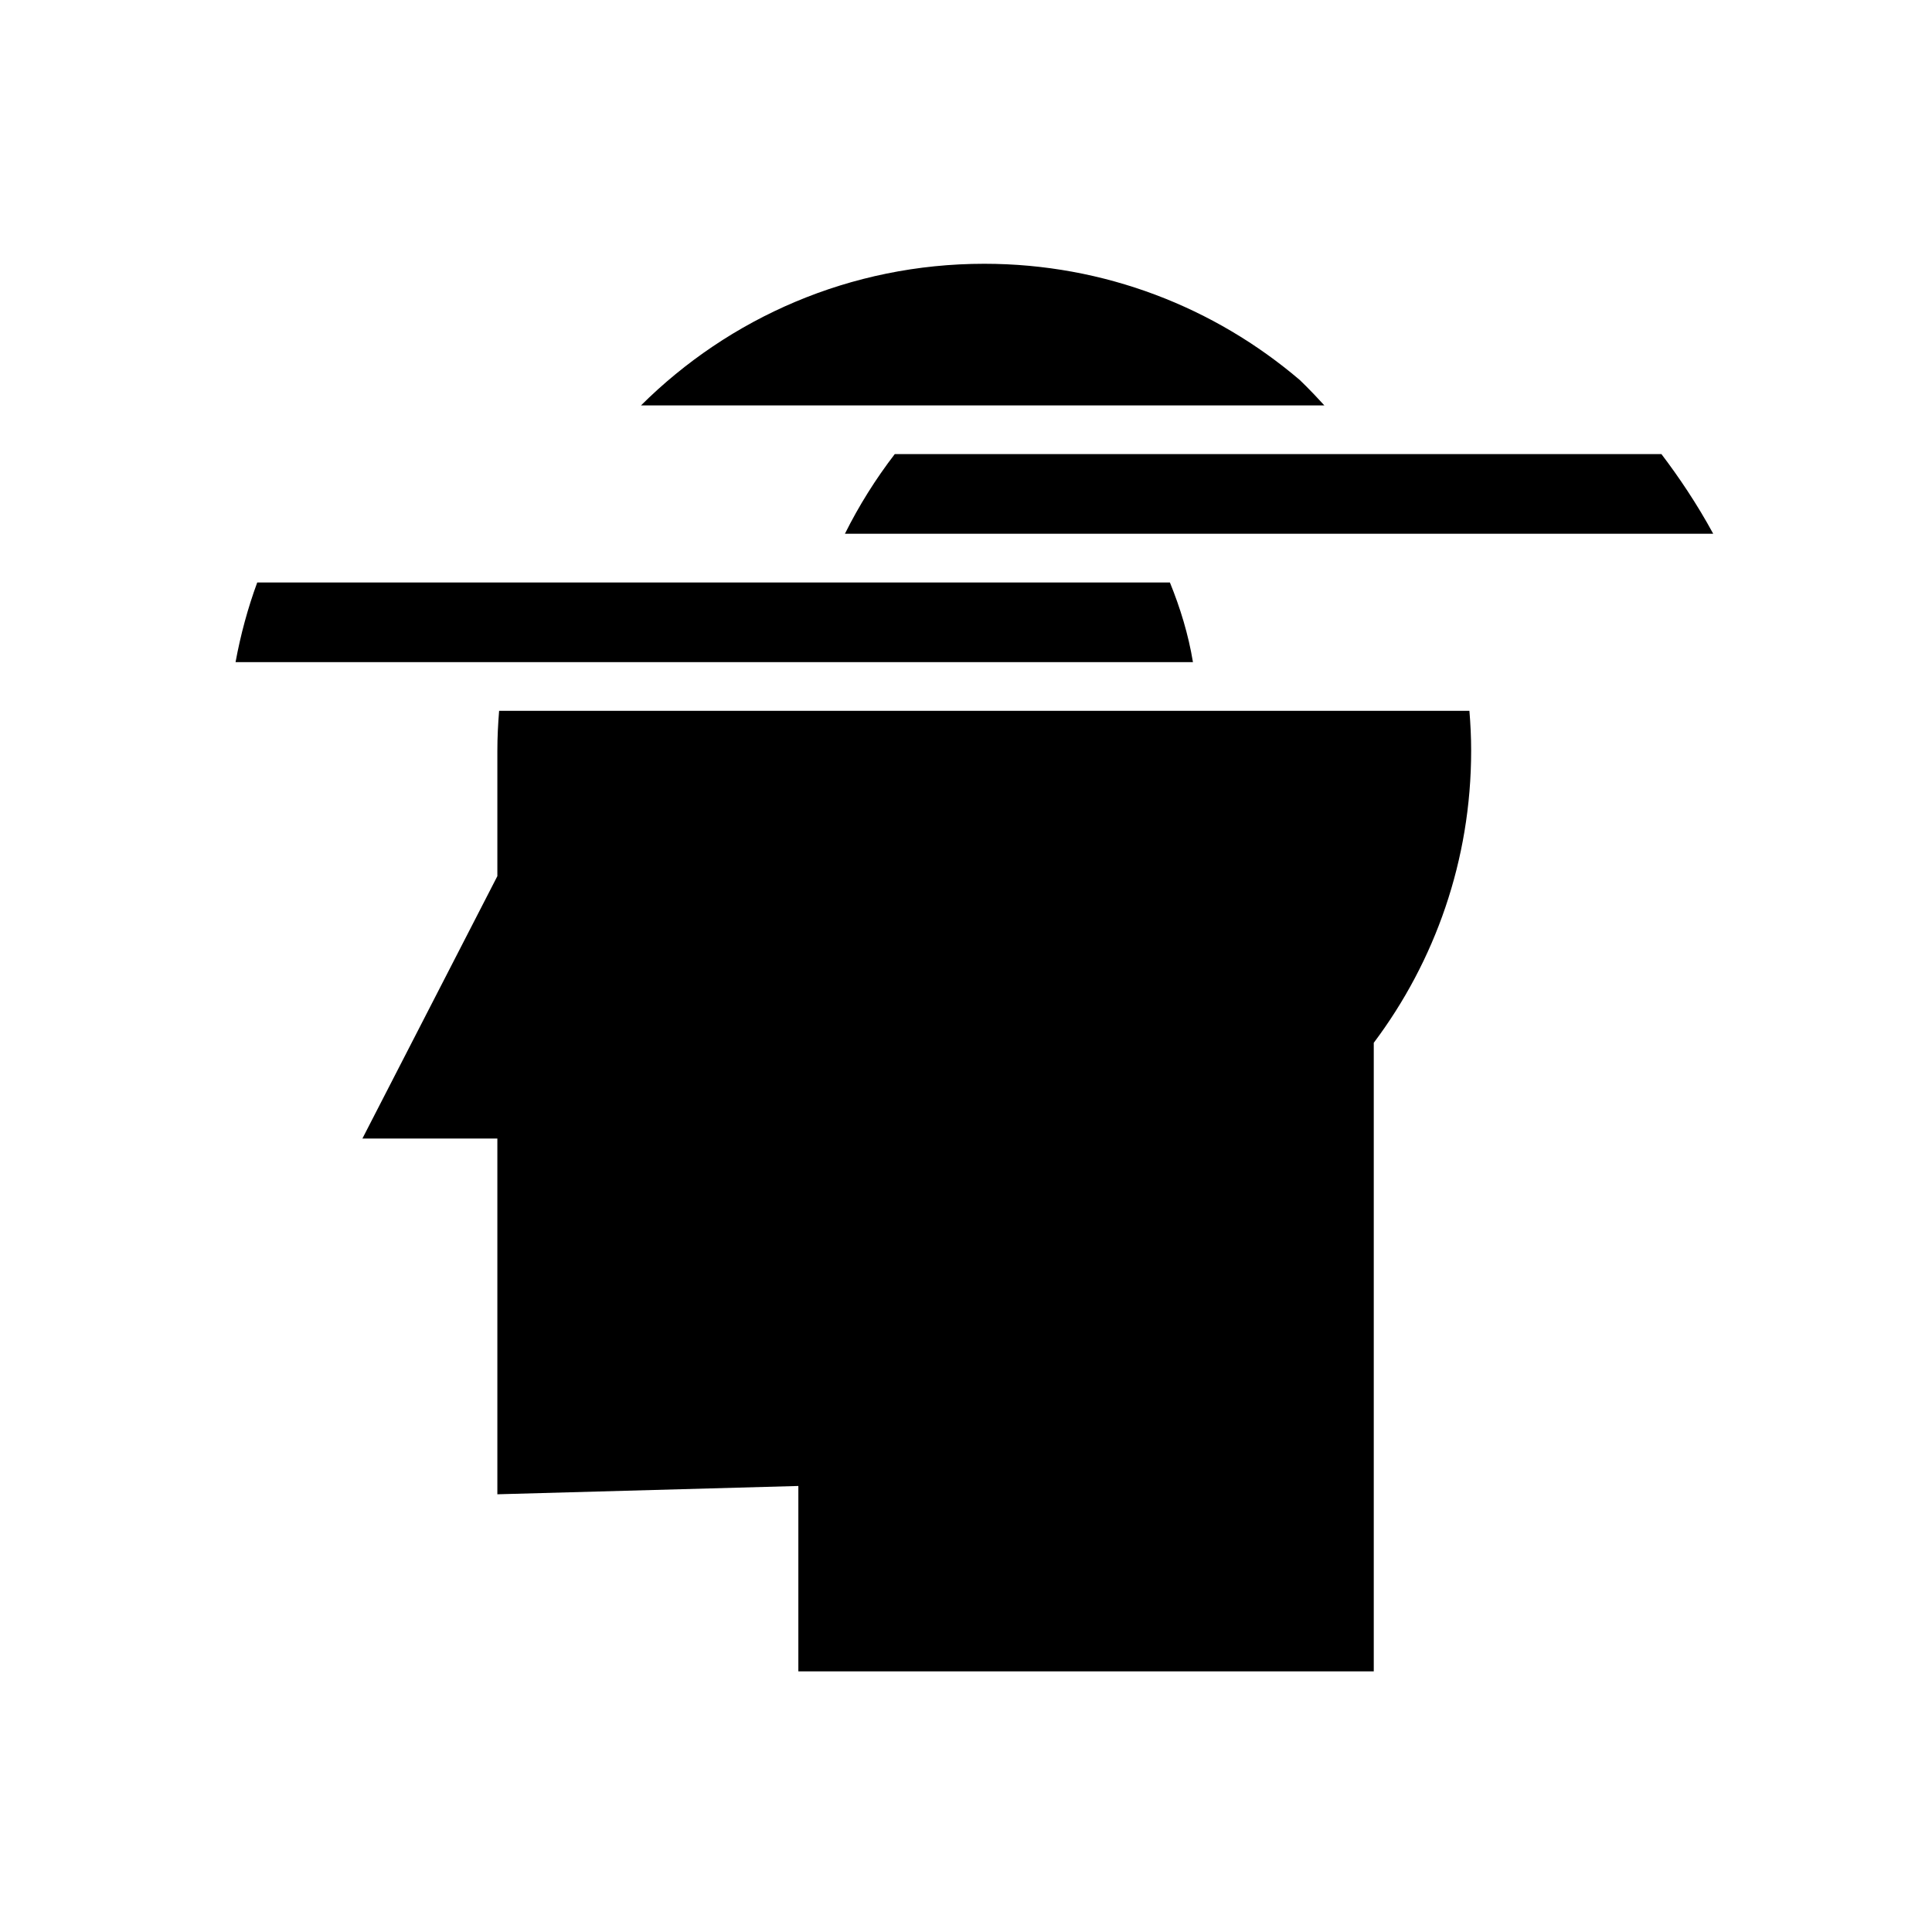 <?xml version="1.0" encoding="UTF-8"?>
<!-- The Best Svg Icon site in the world: iconSvg.co, Visit us! https://iconsvg.co -->
<svg fill="#000000" width="800px" height="800px" version="1.1" viewBox="144 144 512 512" xmlns="http://www.w3.org/2000/svg">
 <g>
  <path d="m488.45 244.7c-22.516-19.191-51.699-30.797-83.609-30.797-35.496 0-67.637 14.336-90.965 37.531h181.09c-3.918-4.305-6.516-6.734-6.516-6.734z"/>
  <path d="m454.03 298.36h-241.86c-2.496 6.781-4.41 13.844-5.746 21.109h253.72c-1.203-7.305-3.371-14.391-6.109-21.109z"/>
  <path d="m276.27 332.38c-0.281 3.484-0.465 6.996-0.465 10.555v33.25l-35.762 69.535h35.762v94.281l79.766-2.203v49.125h152.49v-166.57c16.199-21.566 25.809-48.371 25.809-77.422 0-3.555-0.172-7.074-0.461-10.555h-257.14z"/>
  <path d="m367.91 285.45h230.11c-4.316-7.945-9.164-15.102-13.727-21.113h-203.17c-5.051 6.574-9.484 13.633-13.211 21.113z"/>
 </g>
</svg>